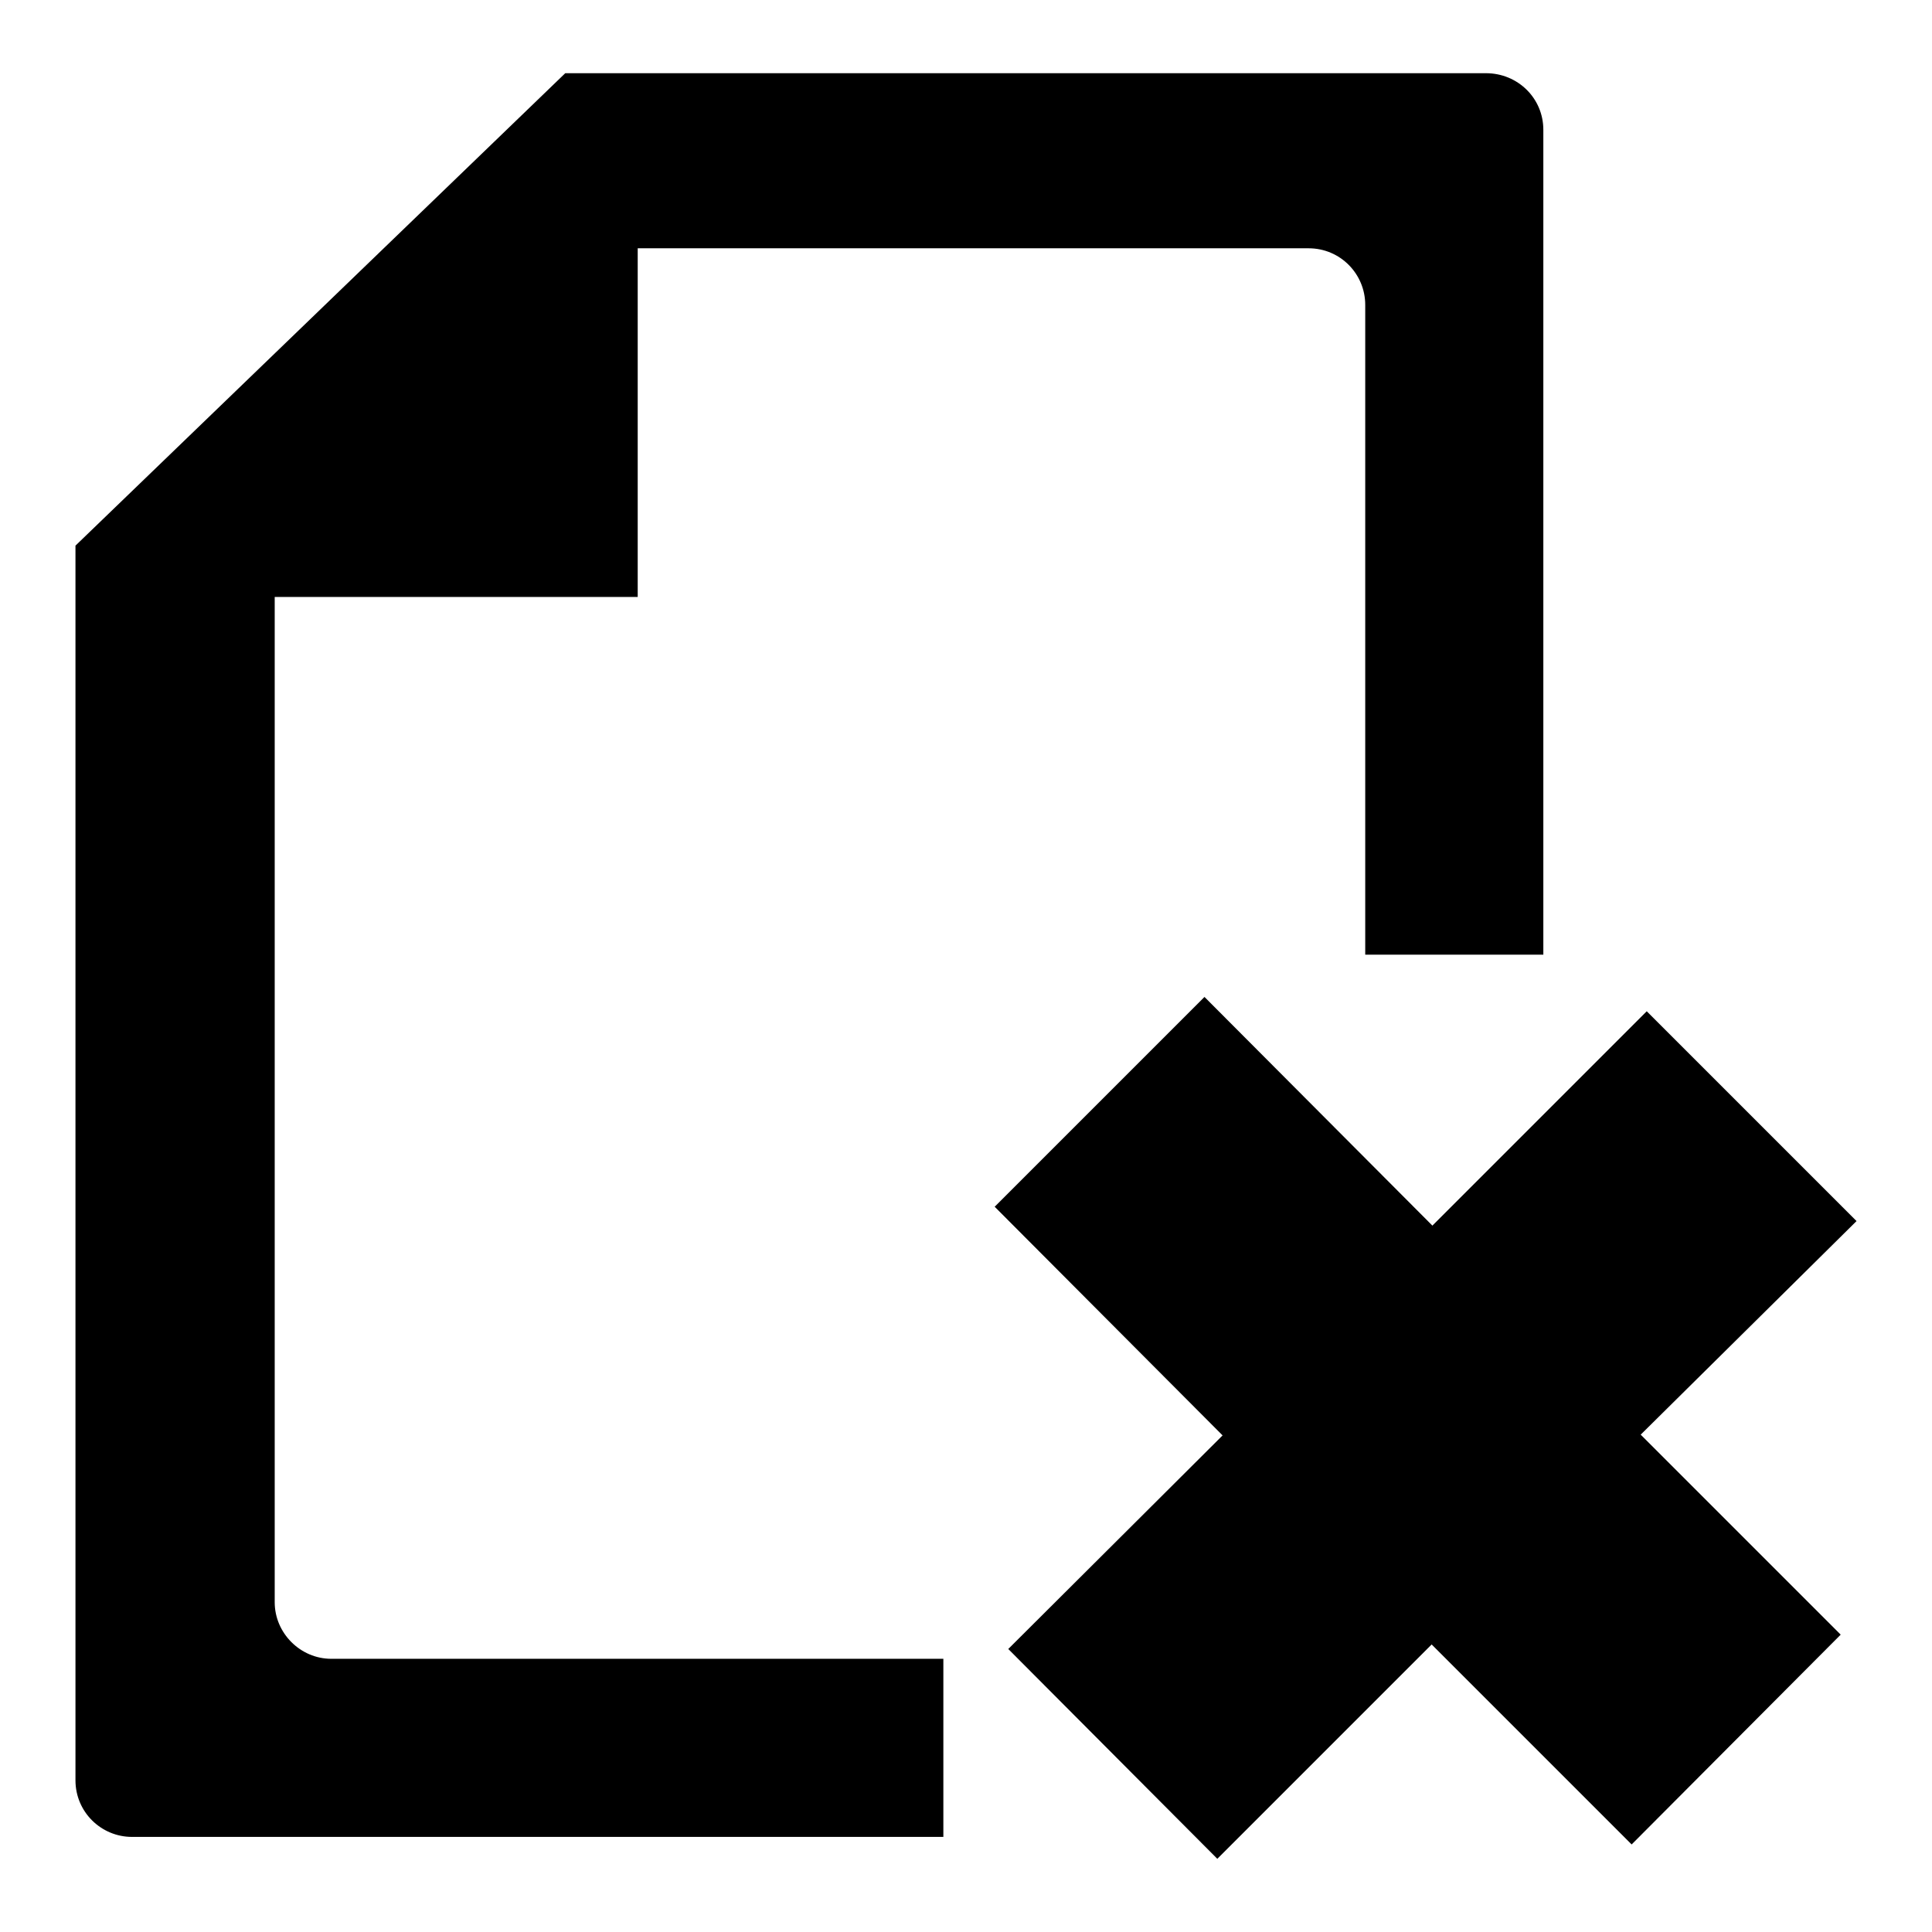 <?xml version="1.0" encoding="utf-8"?>
<!-- Svg Vector Icons : http://www.onlinewebfonts.com/icon -->
<!DOCTYPE svg PUBLIC "-//W3C//DTD SVG 1.1//EN" "http://www.w3.org/Graphics/SVG/1.1/DTD/svg11.dtd">
<svg version="1.1" xmlns="http://www.w3.org/2000/svg" xmlns:xlink="http://www.w3.org/1999/xlink" x="0px" y="0px" viewBox="0 0 256 256" enable-background="new 0 0 256 256" xml:space="preserve">
<g><g><path fill="#000000" d="M36.4,212.3V79.1h48.1V32.9h88.9c4.2,0,7.5,3.4,7.5,7.5v86.1h23.6V17.2c0-4.2-3.4-7.5-7.6-7.5h-122L10,72.3v163.6c0,4.2,3.4,7.5,7.5,7.5H125v-23.6H43.9C39.8,219.8,36.4,216.4,36.4,212.3z"/><path fill="#000000" d="M246,161.8l-27.8-27.8l-28.4,28.4l-30.2-30.3l-27.8,27.8l30.2,30.3l-28.4,28.3l27.7,27.8l28.4-28.4l26.5,26.5l27.7-27.8l-26.5-26.5L246,161.8z"/></g></g>
</svg>